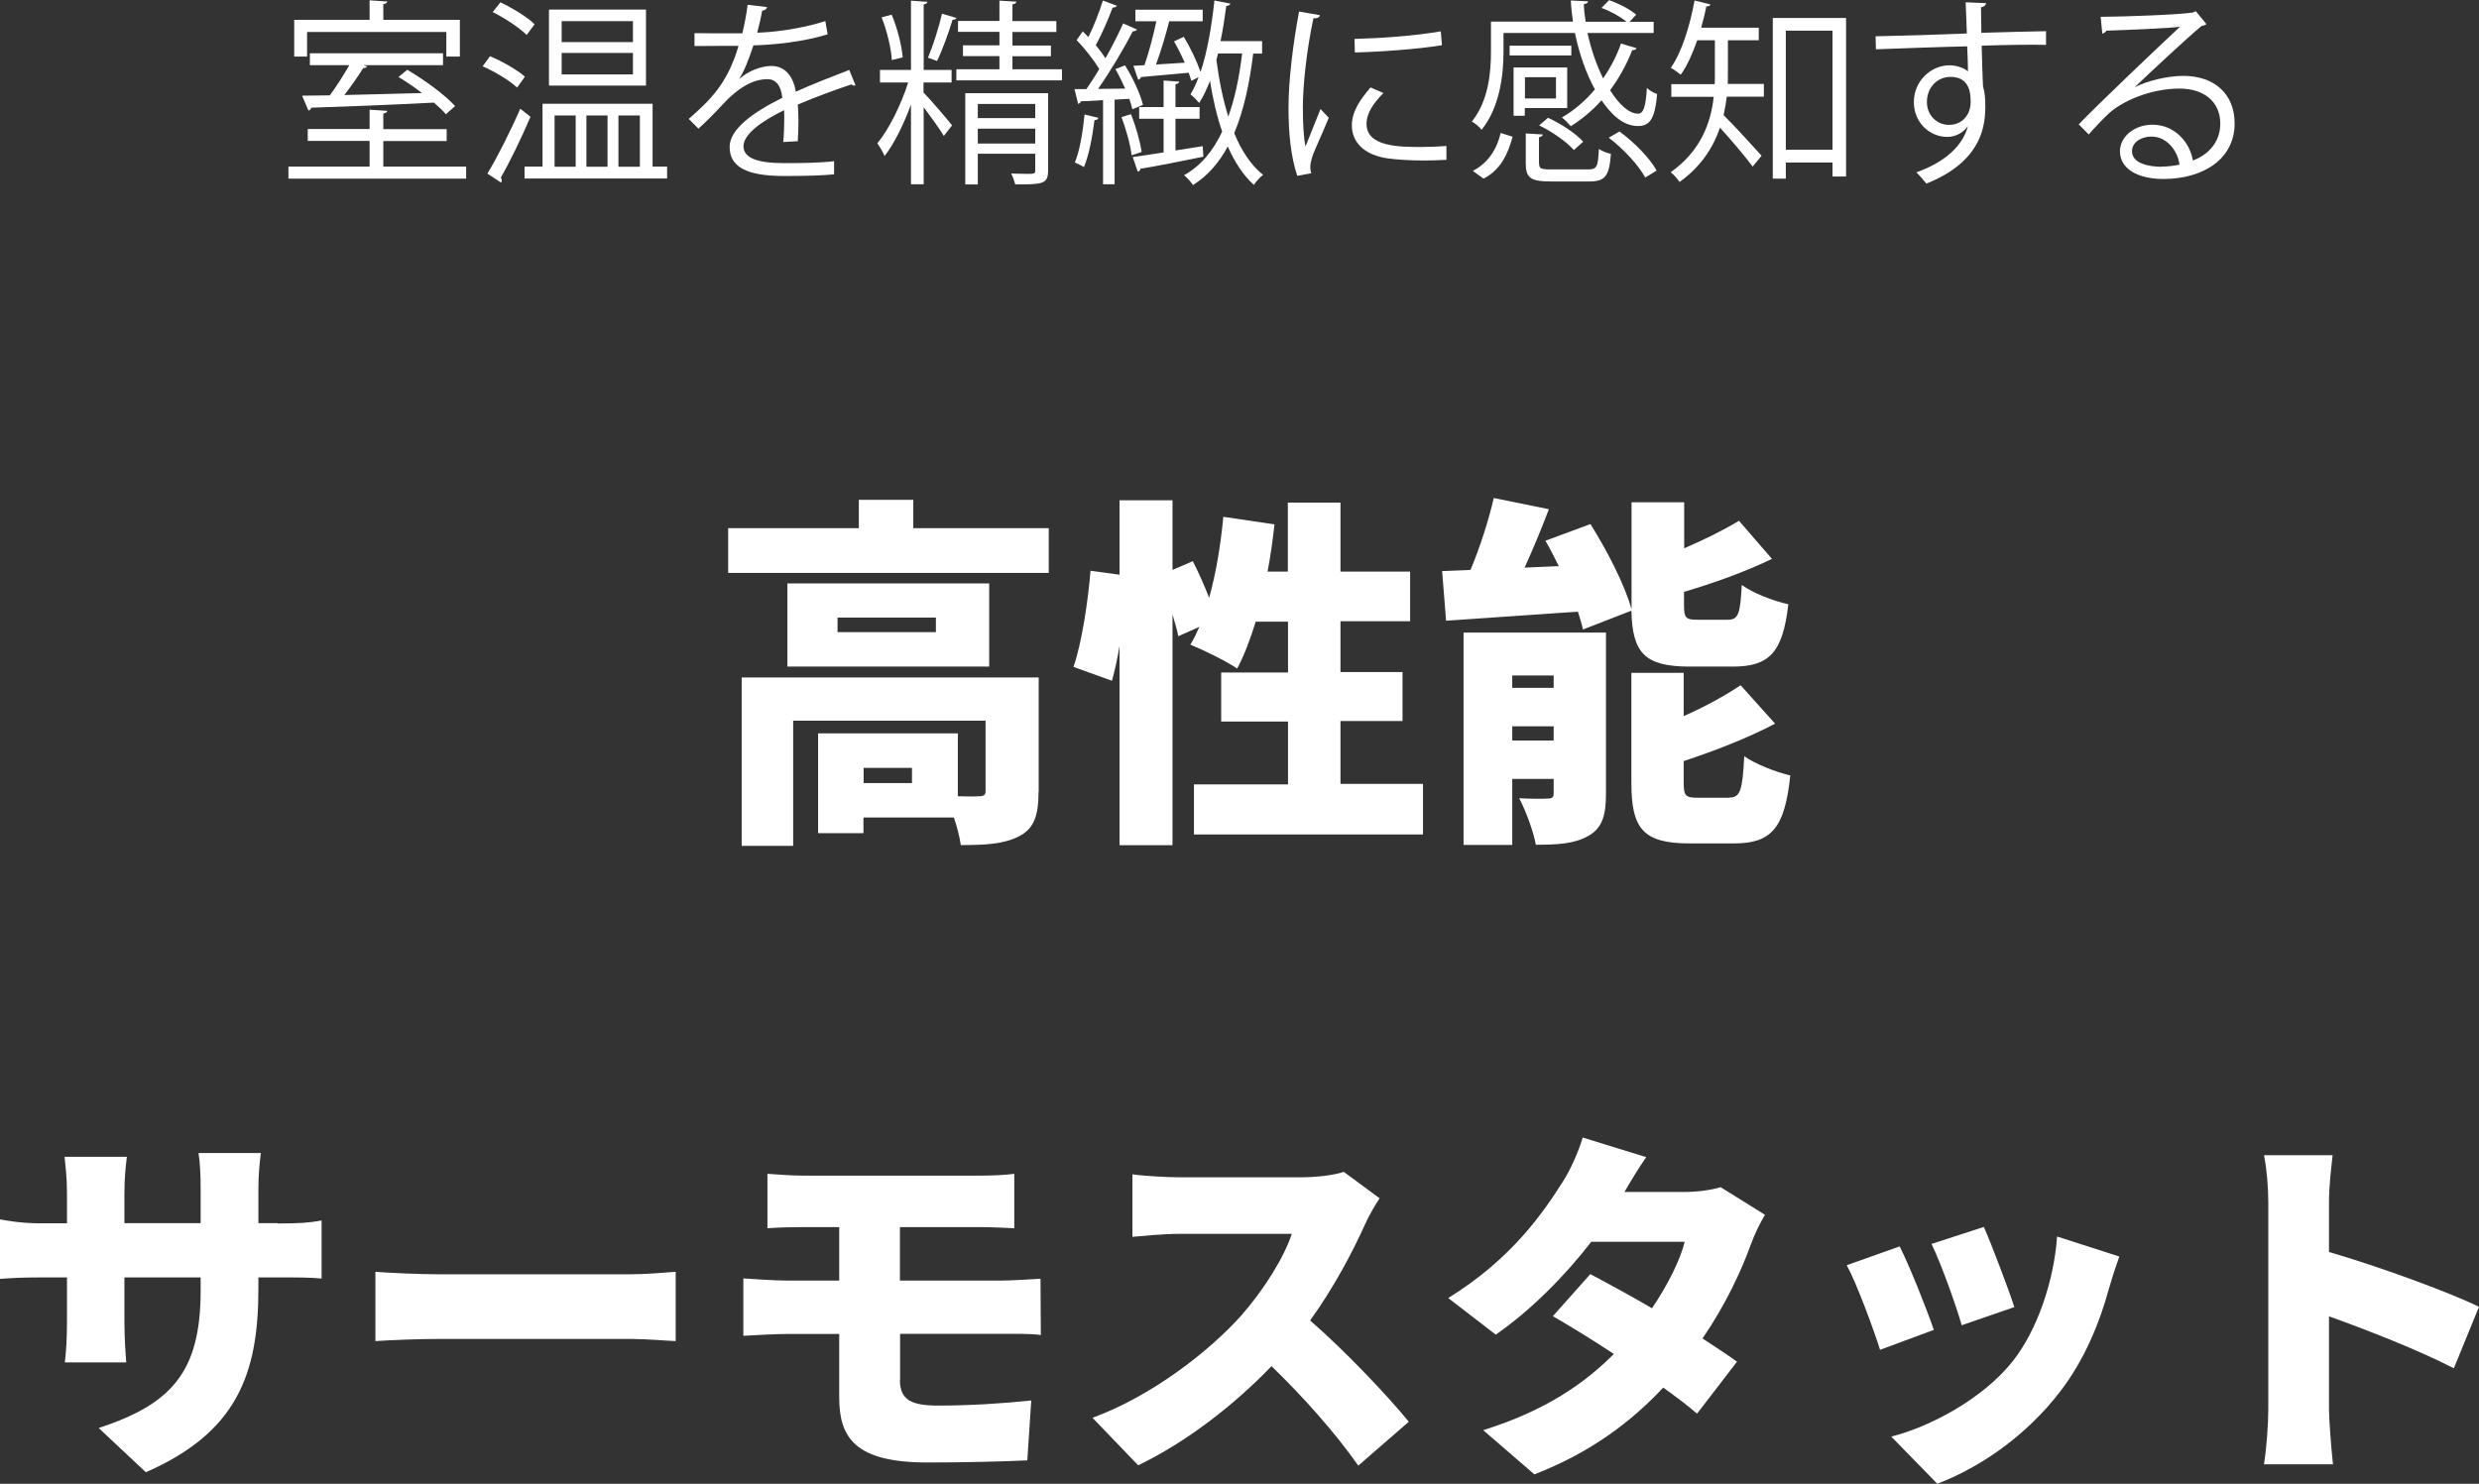 <svg viewBox="0 0 150.24 89.95" xmlns="http://www.w3.org/2000/svg"><rect x="0" y="0" width="150.24" height="89.95" fill="#333333" stroke="none"/><g fill="#fff"><path d="m23.22 10.1h5.03v.73h-10.77v-.73h4.92v-1.56h-3.75v-.72h3.75v-1.17l1.07.07c-.01.08-.08.14-.24.16v.95h3.84v.72h-3.84v1.56zm-4.61-8.16v1.49h-.78v-2.23h4.57v-1.18l1.07.07c-.01.08-.08.14-.24.16v.95h4.64v2.23h-.82v-1.49zm8.41 4.98c-.18-.22-.43-.44-.72-.7-2.7.14-5.56.25-7.44.31-.02.1-.08.16-.17.17l-.38-.9c.49 0 1.06-.01 1.68-.02.4-.54.85-1.25 1.18-1.83h-2.39v-.72h8.07v.72h-4.83l.23.08c-.02.06-.12.1-.24.1-.3.48-.73 1.1-1.14 1.63 1.44-.04 3.09-.07 4.7-.12-.46-.36-.96-.7-1.42-.97l.53-.44c1.04.61 2.29 1.52 2.9 2.2l-.56.5z"/><path d="m29.7 3.41c.74.31 1.66.83 2.11 1.24l-.47.66c-.43-.41-1.33-.96-2.09-1.29l.44-.6zm-.16 7.11c.58-.95 1.39-2.55 1.99-3.93l.62.49c-.54 1.27-1.27 2.77-1.8 3.69.05.06.06.12.06.17s-.01.1-.04.13l-.84-.55zm.79-10.38c.73.35 1.64.9 2.07 1.33-.26.35-.37.5-.48.65-.43-.43-1.32-1.02-2.06-1.39l.47-.59zm9.22 9.96h.88v.72h-8.64v-.72h1.09v-3.81h6.67zm-.4-9.52v4.61h-5.88v-4.61h5.88zm-5.54 6.42v3.11h1.28v-3.11zm4.75-4.45v-1.27h-4.32v1.27zm0 1.96v-1.3h-4.32v1.3zm-1.54 2.49h-1.28v3.11h1.28zm1.96 0h-1.3v3.11h1.3z"/><path d="m51.84 5.17s-.05.02-.07.02c-.07 0-.13-.04-.18-.07-.91.3-2.24.79-3.24 1.22.02.28.04.59.04.94 0 .38-.01.82-.04 1.28l-.88.05c.04-.43.06-.98.06-1.45 0-.18 0-.35-.01-.48-1.36.66-2.46 1.46-2.46 2.18s.83 1.03 2.48 1.03c1.16 0 2.24-.02 3.01-.12v.8c-.7.07-1.77.1-3.01.1-2.3 0-3.32-.55-3.32-1.77 0-1.06 1.39-2.08 3.19-2.97-.07-.76-.41-1.13-.89-1.13-.88 0-1.79.49-2.87 1.69-.34.37-.8.84-1.32 1.31l-.59-.59c1.2-1.06 2.33-2.06 3.02-4.43h-.67s-2 .01-2 .01v-.78c.73.01 1.58.01 2.08.01h.82c.13-.56.24-1.08.32-1.73l1.18.14c-.02.12-.12.19-.3.22-.08.48-.19.9-.3 1.33.82-.01 2.57-.2 4.13-.7l.14.8c-1.5.47-3.31.64-4.5.67-.29.9-.59 1.62-.86 2.03h.01c.53-.47 1.32-.78 1.93-.78.82 0 1.33.59 1.49 1.56 1.01-.46 2.28-.95 3.24-1.32l.37.91z"/><path d="m55.97 4.99v.62c.42.42 1.49 1.68 1.73 1.99l-.5.64c-.22-.38-.78-1.15-1.22-1.74v4.67h-.77v-4.83c-.44 1.2-1.03 2.39-1.6 3.12-.1-.24-.3-.58-.44-.77.7-.84 1.45-2.36 1.87-3.69h-1.71v-.76h1.88v-4.2l1 .07c-.01.07-.07.13-.23.16v3.97h1.69v.76h-1.69zm-1.93-4.1c.35.82.61 1.88.67 2.59l-.66.16c-.04-.7-.29-1.76-.62-2.59zm3.93.19c-.02.07-.11.12-.24.12-.22.73-.61 1.82-.94 2.5-.11-.05-.43-.17-.55-.2.3-.71.67-1.88.85-2.67l.88.26zm3.39 3.12h3v.67h-6.4v-.67h2.61v-.8h-2.21v-.65h2.21v-.82h-2.51v-.66h2.51v-1.23l1.03.06c-.01.08-.08.14-.24.17v1.01h2.66v.66h-2.66v.82h2.33v.65h-2.33v.8zm2.16 1.45v4.69c0 .83-.35.84-1.99.84-.05-.19-.14-.46-.25-.66.35.01.67.02.9.02.5 0 .56 0 .56-.2v-1.02h-3.48v1.86h-.76v-5.53h5.01zm-.78.65h-3.48v.86h3.48zm-3.48 2.4h3.48v-.9h-3.48z"/><path d="m68.63 6.63c-.04-.18-.11-.41-.19-.64l-.89.05v5.13h-.7v-5.1c-.52.04-.97.06-1.34.07-.01.08-.1.13-.17.16l-.22-.9h.72c.25-.36.52-.77.78-1.21-.32-.55-.88-1.25-1.37-1.76l.37-.53c.11.11.23.23.34.35.34-.68.68-1.57.88-2.22l.85.32c-.04.07-.13.11-.26.11-.24.66-.66 1.62-1.02 2.28.23.28.43.55.59.79.41-.73.79-1.49 1.07-2.11l.84.37c-.04.06-.13.11-.26.11-.52 1.02-1.36 2.43-2.1 3.49l1.64-.02c-.18-.41-.38-.82-.59-1.18l.58-.23c.48.76.94 1.76 1.09 2.4l-.64.26zm-2.07.52c-.02.08-.08.13-.23.13-.12 1-.34 2.16-.64 2.85-.14-.1-.38-.2-.55-.28.29-.67.48-1.82.59-2.91l.83.2zm1.98-.23c.3.73.56 1.68.65 2.29-.44.16-.53.18-.61.2-.07-.64-.34-1.58-.61-2.31l.58-.18zm4.35 1.94.04.64c-1.42.29-2.88.58-3.81.73-.01.1-.08.16-.17.17l-.3-.88c.53-.07 1.16-.17 1.87-.28v-2.04h-1.48v-.71h1.48v-1.61l.95.07c-.01.07-.07.13-.23.16v1.38h1.46v.71h-1.46v1.92l1.66-.26zm3.6-5.61h-.54c-.22 1.82-.58 3.47-1.15 4.82.44 1.07 1.01 1.94 1.75 2.53-.18.13-.43.41-.56.61-.65-.59-1.16-1.38-1.58-2.33-.54 1-1.24 1.8-2.11 2.34-.12-.19-.35-.44-.54-.6 1.01-.56 1.75-1.46 2.31-2.64-.32-.92-.56-1.97-.74-3.08-.19.5-.41.96-.65 1.34-.12-.14-.37-.4-.53-.52.18-.3.35-.65.49-1.04l-.44.22c-.04-.16-.1-.31-.16-.49-1.1.11-2.18.19-2.89.26-.01.08-.08.14-.17.16l-.29-.84.67-.04c.26-.74.54-1.8.72-2.66h-1.27v-.7h4.08v.7h-2.03c-.19.76-.5 1.81-.8 2.62l1.74-.11c-.19-.44-.42-.9-.65-1.29l.59-.28c.41.66.8 1.5 1.02 2.13.41-1.21.67-2.76.84-4.33l.97.19c-.02.08-.11.13-.25.14-.1.72-.2 1.44-.35 2.13h2.52v.74zm-2.67 0c-.04.13-.07.25-.1.38.16 1.24.4 2.41.72 3.44.4-1.1.67-2.4.84-3.83h-1.46z"/><path d="m80 .92c-.04.13-.16.2-.4.19-.42 1.96-.64 4.1-.64 5.4 0 .9.04 1.81.16 2.37.23-.59.74-1.85.91-2.27l.5.53c-.49 1.21-.85 1.89-1.02 2.43-.06.2-.1.4-.1.56 0 .13.02.25.06.37l-.85.16c-.38-1.14-.53-2.53-.53-4.12s.25-3.77.64-5.84l1.26.22zm7.64 8.77c-.43.02-.88.04-1.32.04-.85 0-1.66-.05-2.23-.13-1.48-.22-2.16-1.03-2.16-1.99 0-.83.46-1.52 1.13-2.31l.78.34c-.6.62-1.02 1.2-1.02 1.88 0 1.39 2.04 1.39 3.29 1.39.5 0 1.04-.02 1.55-.06v.85zm-5.55-7.33c1.55-.04 3.63-.18 5.23-.46l.07.84c-1.49.25-3.9.41-5.28.44l-.02-.83z"/><path d="m91.12 1.99v1.14c0 1.4-.22 3.37-1.33 4.74-.11-.16-.42-.42-.59-.5 1.02-1.27 1.16-2.99 1.16-4.25v-1.81h4.97c-.06-.42-.11-.85-.13-1.28l1.04.05c0 .1-.08.14-.25.17.01.35.05.71.11 1.07h2.48c-.37-.3-.98-.65-1.52-.84l.46-.47c.59.2 1.28.56 1.64.88l-.4.43h1.46v.68h-4.01c.22 1 .55 1.96.95 2.75.44-.64.82-1.36 1.08-2.11l.94.28c-.02.08-.12.12-.26.12-.34.88-.8 1.7-1.34 2.43.54.86 1.15 1.42 1.69 1.42.34 0 .47-.43.54-1.56.17.17.42.3.62.37-.13 1.49-.43 1.94-1.16 1.94-.95 0-1.66-.77-2.21-1.56-.55.62-1.19 1.15-1.86 1.57-.12-.14-.37-.4-.54-.53.73-.42 1.42-1.01 2-1.7-.53-.96-.95-2.15-1.21-3.42h-4.33zm.55 6.3c-.28 1.06-.74 2.02-1.76 2.54l-.65-.47c.94-.48 1.46-1.33 1.69-2.3zm-.18-4.93v-.59h3.74v.59zm3.49 3.19h-2.57v.47h-.68v-2.93h3.25zm-.68-1.87h-1.88v1.29h1.88zm-1.02 5.24c0 .3.1.35.74.35h2.23c.52 0 .6-.14.65-1.24.18.13.52.25.73.3-.1 1.36-.36 1.67-1.31 1.67h-2.35c-1.2 0-1.5-.22-1.5-1.08v-1.83l1.03.06c-.01.08-.07.14-.23.17v1.61zm2.11-.82c-.42-.48-1.32-1.12-2.11-1.5l.54-.46c.78.36 1.7.96 2.13 1.45l-.56.5zm4.32 1.67c-.38-.73-1.31-1.74-2.21-2.42l.65-.38c.9.66 1.85 1.63 2.25 2.37l-.7.43z"/><path d="m104.72 2.43v2.05c0 .19 0 .41-.01.61h2.19v.77h-2.25c-.04.36-.11.73-.19 1.12.58.56 1.95 2.07 2.3 2.46l-.54.66c-.38-.53-1.34-1.66-1.98-2.36-.41 1.2-1.15 2.36-2.45 3.29-.11-.17-.38-.48-.54-.59 1.82-1.28 2.44-3 2.61-4.57h-2.57v-.77h2.63c.01-.22.01-.42.01-.62v-2.04h-1.07c-.28.8-.61 1.55-1 2.09-.14-.12-.42-.32-.6-.42.65-.92 1.15-2.51 1.44-4.08l.96.24c-.02.08-.11.12-.25.12-.08.43-.19.86-.31 1.29h3.49v.76h-1.88zm2.72-1.34h4.44v9.61h-.82v-.85h-2.83v.98h-.79zm.79 7.99h2.83v-7.22h-2.83z"/><path d="m119.2 2.01c-.01-.26-.05-1.57-.07-1.87l1.24.05c-.01.1-.1.22-.31.25 0 .14 0 .29.02 1.55 1.48-.05 3.02-.08 3.92-.1v.83c-1.02-.02-2.47 0-3.9.05.02.94.05 1.8.08 2.46.12.4.14.75.14 1.26 0 .38-.04.83-.12 1.16-.31 1.4-1.34 2.64-3.45 3.48-.16-.2-.42-.5-.61-.68 1.83-.66 2.82-1.66 3.12-2.79h-.01c-.25.36-.7.64-1.24.64-1.07 0-2.02-.88-2.02-2.1-.01-1.27 1.02-2.24 2.16-2.24.43 0 .88.16 1.12.37 0-.2-.02-1.01-.05-1.52-1.25.02-5.04.16-5.53.18l-.02-.79 2.73-.07 2.79-.1zm.23 4.21c0-.47 0-1.56-1.22-1.56-.83.01-1.42.65-1.43 1.52 0 .84.64 1.39 1.33 1.39.85 0 1.32-.66 1.32-1.36z"/><path d="m129.35 5.3c.79-.41 2.03-.7 2.97-.7 1.91 0 3.11 1.12 3.11 2.88 0 2.17-1.91 3.37-4.32 3.37-1.56 0-2.63-.62-2.63-1.68 0-.89.88-1.61 1.97-1.61 1.36 0 2.27 1.08 2.45 2.17.96-.36 1.66-1.13 1.66-2.24 0-1.3-.96-2.12-2.47-2.12-1.8 0-3.56.8-4.35 1.57-.36.34-.83.84-1.15 1.21l-.61-.61c1.08-1.13 4.51-4.4 6.14-5.92-.7.1-3.09.19-4.46.24-.04.08-.16.16-.25.18l-.1-1.02c1.62-.01 4.71-.13 5.59-.26l.18-.08.64.78c-.06.05-.17.1-.29.11-.85.7-3.13 2.83-4.07 3.73zm1.65 4.8c.36 0 .78-.05 1.09-.12-.13-.92-.82-1.7-1.7-1.7-.62 0-1.18.34-1.18.89 0 .73 1 .94 1.79.94z"/><path d="m63.56 32.02v2.71h-19.43v-2.71h7.92v-1.72h3.3v1.72zm-.62 16c0 1.39-.26 2.22-1.19 2.68-.92.48-2.07.53-3.52.53-.07-.48-.22-1.1-.42-1.67h-5.48v.95h-2.75v-6.05h8.47v3.81c.55.02 1.08.02 1.28 0 .29 0 .4-.07.4-.31v-4.27h-11.66v7.59h-3.12v-10.21h18v6.95zm-2.99-7.61h-12.23v-5.04h12.23zm-3.23-2.97h-5.96v.88h5.96zm-1.45 9.11h-2.93v.92h2.93z"/><path d="m86.24 47.55v3.04h-13.88v-3.04h5.7v-3.81h-4.05v-2.97h4.05v-3.08h-1.96c-.33 1.08-.7 2.05-1.12 2.84-.64-.44-2.07-1.14-2.84-1.45.2-.33.37-.68.55-1.08l-1.28.57c-.07-.37-.2-.81-.35-1.32v13.99h-3.21v-12.08c-.13.77-.29 1.5-.46 2.11l-2.33-.84c.51-1.5.88-3.98 1.03-5.83l1.76.24v-4.51h3.21v4.22l1.23-.53c.35.68.7 1.47.99 2.22.42-1.5.7-3.21.86-4.91l3.1.46c-.11.97-.24 1.94-.42 2.86h1.23v-4.18h3.19v4.18h4.22v3.01h-4.22v3.08h3.76v2.97h-3.76v3.81h4.99z"/><path d="m95.94 38.18c-.07-.33-.18-.7-.31-1.1-2.86.2-5.74.4-7.99.55l-.24-3.01c.53-.02 1.1-.04 1.72-.07.57-1.36 1.1-3.01 1.41-4.36l3.34.68c-.46 1.21-.97 2.44-1.47 3.54l2.07-.09c-.26-.53-.53-1.06-.81-1.54l2.73-1.01c1.01 1.61 2.09 3.7 2.49 5.17v-6.49h3.19v2.79c1.23-.53 2.42-1.12 3.32-1.67l2 2.31c-1.63.79-3.54 1.47-5.33 2v.79c0 .81.11.9.84.9h1.8c.64 0 .77-.31.86-2.11.64.48 1.96.99 2.82 1.17-.33 2.95-1.17 3.78-3.37 3.78h-2.6c-2.75 0-3.48-.84-3.54-3.39l-2.93 1.14zm1.39 9.97c0 1.3-.24 2.07-1.08 2.53-.84.48-1.87.53-3.17.53-.15-.84-.62-2.07-1.01-2.82.64.04 1.47.04 1.74.02.26 0 .35-.07.35-.33v-.86h-2.51v4h-2.95v-12.87h8.63v9.79zm-5.68-7.2v.75h2.51v-.75zm2.51 3.94v-.86h-2.51v.86zm10.63 3.46c.68 0 .81-.4.92-2.51.66.48 1.94.97 2.79 1.17-.33 3.19-1.14 4.12-3.41 4.12h-2.68c-2.84 0-3.54-.9-3.54-3.67v-6.67h3.17v2.62c1.3-.57 2.53-1.25 3.45-1.87l2.09 2.33c-1.67.88-3.67 1.65-5.54 2.27v1.3c0 .84.13.92.88.92h1.87z"/><path d="m16.83 74.17c1.28 0 1.89-.04 2.66-.18v3.52c-.62-.07-1.39-.07-2.64-.07h-1.19v.7c0 5.21-1.34 8.71-6.82 11.11l-2.86-2.68c4.4-1.45 6.18-3.37 6.18-8.34v-.79h-4.62v2.66c0 1.08.07 1.94.11 2.49h-3.72c.07-.55.13-1.41.13-2.49v-2.66h-1.58c-1.19 0-1.85.04-2.49.09v-3.61c.51.09 1.3.24 2.49.24h1.58v-1.83c0-.9-.09-1.67-.15-2.2h3.78c-.07.53-.15 1.28-.15 2.22v1.8h4.62v-2.07c0-.9-.04-1.63-.13-2.18h3.78c-.07.57-.15 1.28-.15 2.18v2.07h1.17z"/><path d="m22.75 77.1c.88.07 2.73.15 3.81.15h11.68c.99 0 2.07-.11 2.71-.15v4.2c-.57-.02-1.8-.13-2.71-.13h-11.68c-1.25 0-2.9.07-3.81.13z"/><path d="m54.54 83.65c0 1.25.73 1.56 2.35 1.56 1.89 0 3.92-.13 5.61-.31l-.24 3.63c-1.28.07-3.98.13-6.03.13-4.42 0-5.37-1.5-5.37-3.96v-3.83h-3.21c-.66 0-1.89.07-2.6.11v-3.48c.64.04 1.87.13 2.6.13h3.21v-3.24h-2.13c-.81 0-1.54.02-2.22.07v-3.3c.68.04 1.41.11 2.22.11h10.67c.75 0 1.54-.04 2.07-.11v3.3c-.59-.02-1.25-.07-2.07-.07h-4.86v3.24h6.21c.46 0 1.69-.07 2.31-.11l.02 3.41c-.66-.09-1.76-.07-2.24-.07h-6.29v2.77z"/><path d="m83.62 72.63c-.2.29-.66 1.06-.9 1.61-.73 1.63-1.89 3.83-3.32 5.81 2.13 1.85 4.77 4.64 5.98 6.14l-3.06 2.66c-1.41-2-3.28-4.11-5.26-6.03-2.31 2.4-5.19 4.62-8.08 6.01l-2.77-2.88c3.56-1.3 7.04-4 9-6.18 1.43-1.63 2.62-3.57 3.08-4.97h-6.84c-.99 0-2.2.13-2.82.18v-3.79c.77.11 2.18.18 2.82.18h7.35c1.1 0 2.13-.15 2.64-.33l2.18 1.61z"/><path d="m106.97 73.64c-.29.48-.62 1.14-.86 1.8-.55 1.54-1.52 3.65-2.93 5.7.81.53 1.54 1.01 2.09 1.41l-2.42 3.15c-.53-.46-1.25-1.01-2.05-1.58-1.94 2.07-4.4 3.94-7.81 5.26l-3.1-2.68c3.87-1.21 6.2-2.9 7.92-4.62-1.34-.88-2.66-1.69-3.7-2.29l2.27-2.55c1.08.57 2.42 1.3 3.74 2.07.92-1.36 1.72-2.93 1.98-4.03h-5.66c-1.61 2.09-3.72 4.2-5.79 5.63l-2.88-2.22c3.89-2.4 5.81-5.26 6.98-7.11.4-.62.92-1.76 1.17-2.62l3.85 1.19c-.48.68-.99 1.54-1.32 2.11h3.65c.73 0 1.61-.11 2.18-.29l2.68 1.67z"/><path d="m117.2 80.62-3.26 1.21c-.37-1.19-1.43-4.07-2.02-5.13l3.21-1.14c.62 1.23 1.63 3.78 2.07 5.06zm11.24-4.44c-.31.86-.46 1.39-.62 1.91-.57 2.11-1.5 4.36-2.95 6.25-2.05 2.68-4.82 4.6-7.46 5.61l-2.79-2.86c2.33-.59 5.54-2.27 7.37-4.58 1.45-1.83 2.49-4.82 2.68-7.55l3.76 1.21zm-6.36 3.06-3.19 1.1c-.31-1.1-1.23-3.7-1.83-4.93l3.17-1.03c.44.97 1.52 3.83 1.85 4.86z"/><path d="m148.72 82.95c-2.22-1.14-5.24-2.31-7.57-3.15v5.65c0 .59.13 2.33.24 3.32h-4.18c.15-.95.26-2.42.26-3.32v-12.56c0-.88-.09-2.02-.26-2.86h4.16c-.09.84-.22 1.8-.22 2.86v3.01c2.97.86 7.24 2.42 9.09 3.32l-1.52 3.72z"/></g></svg>